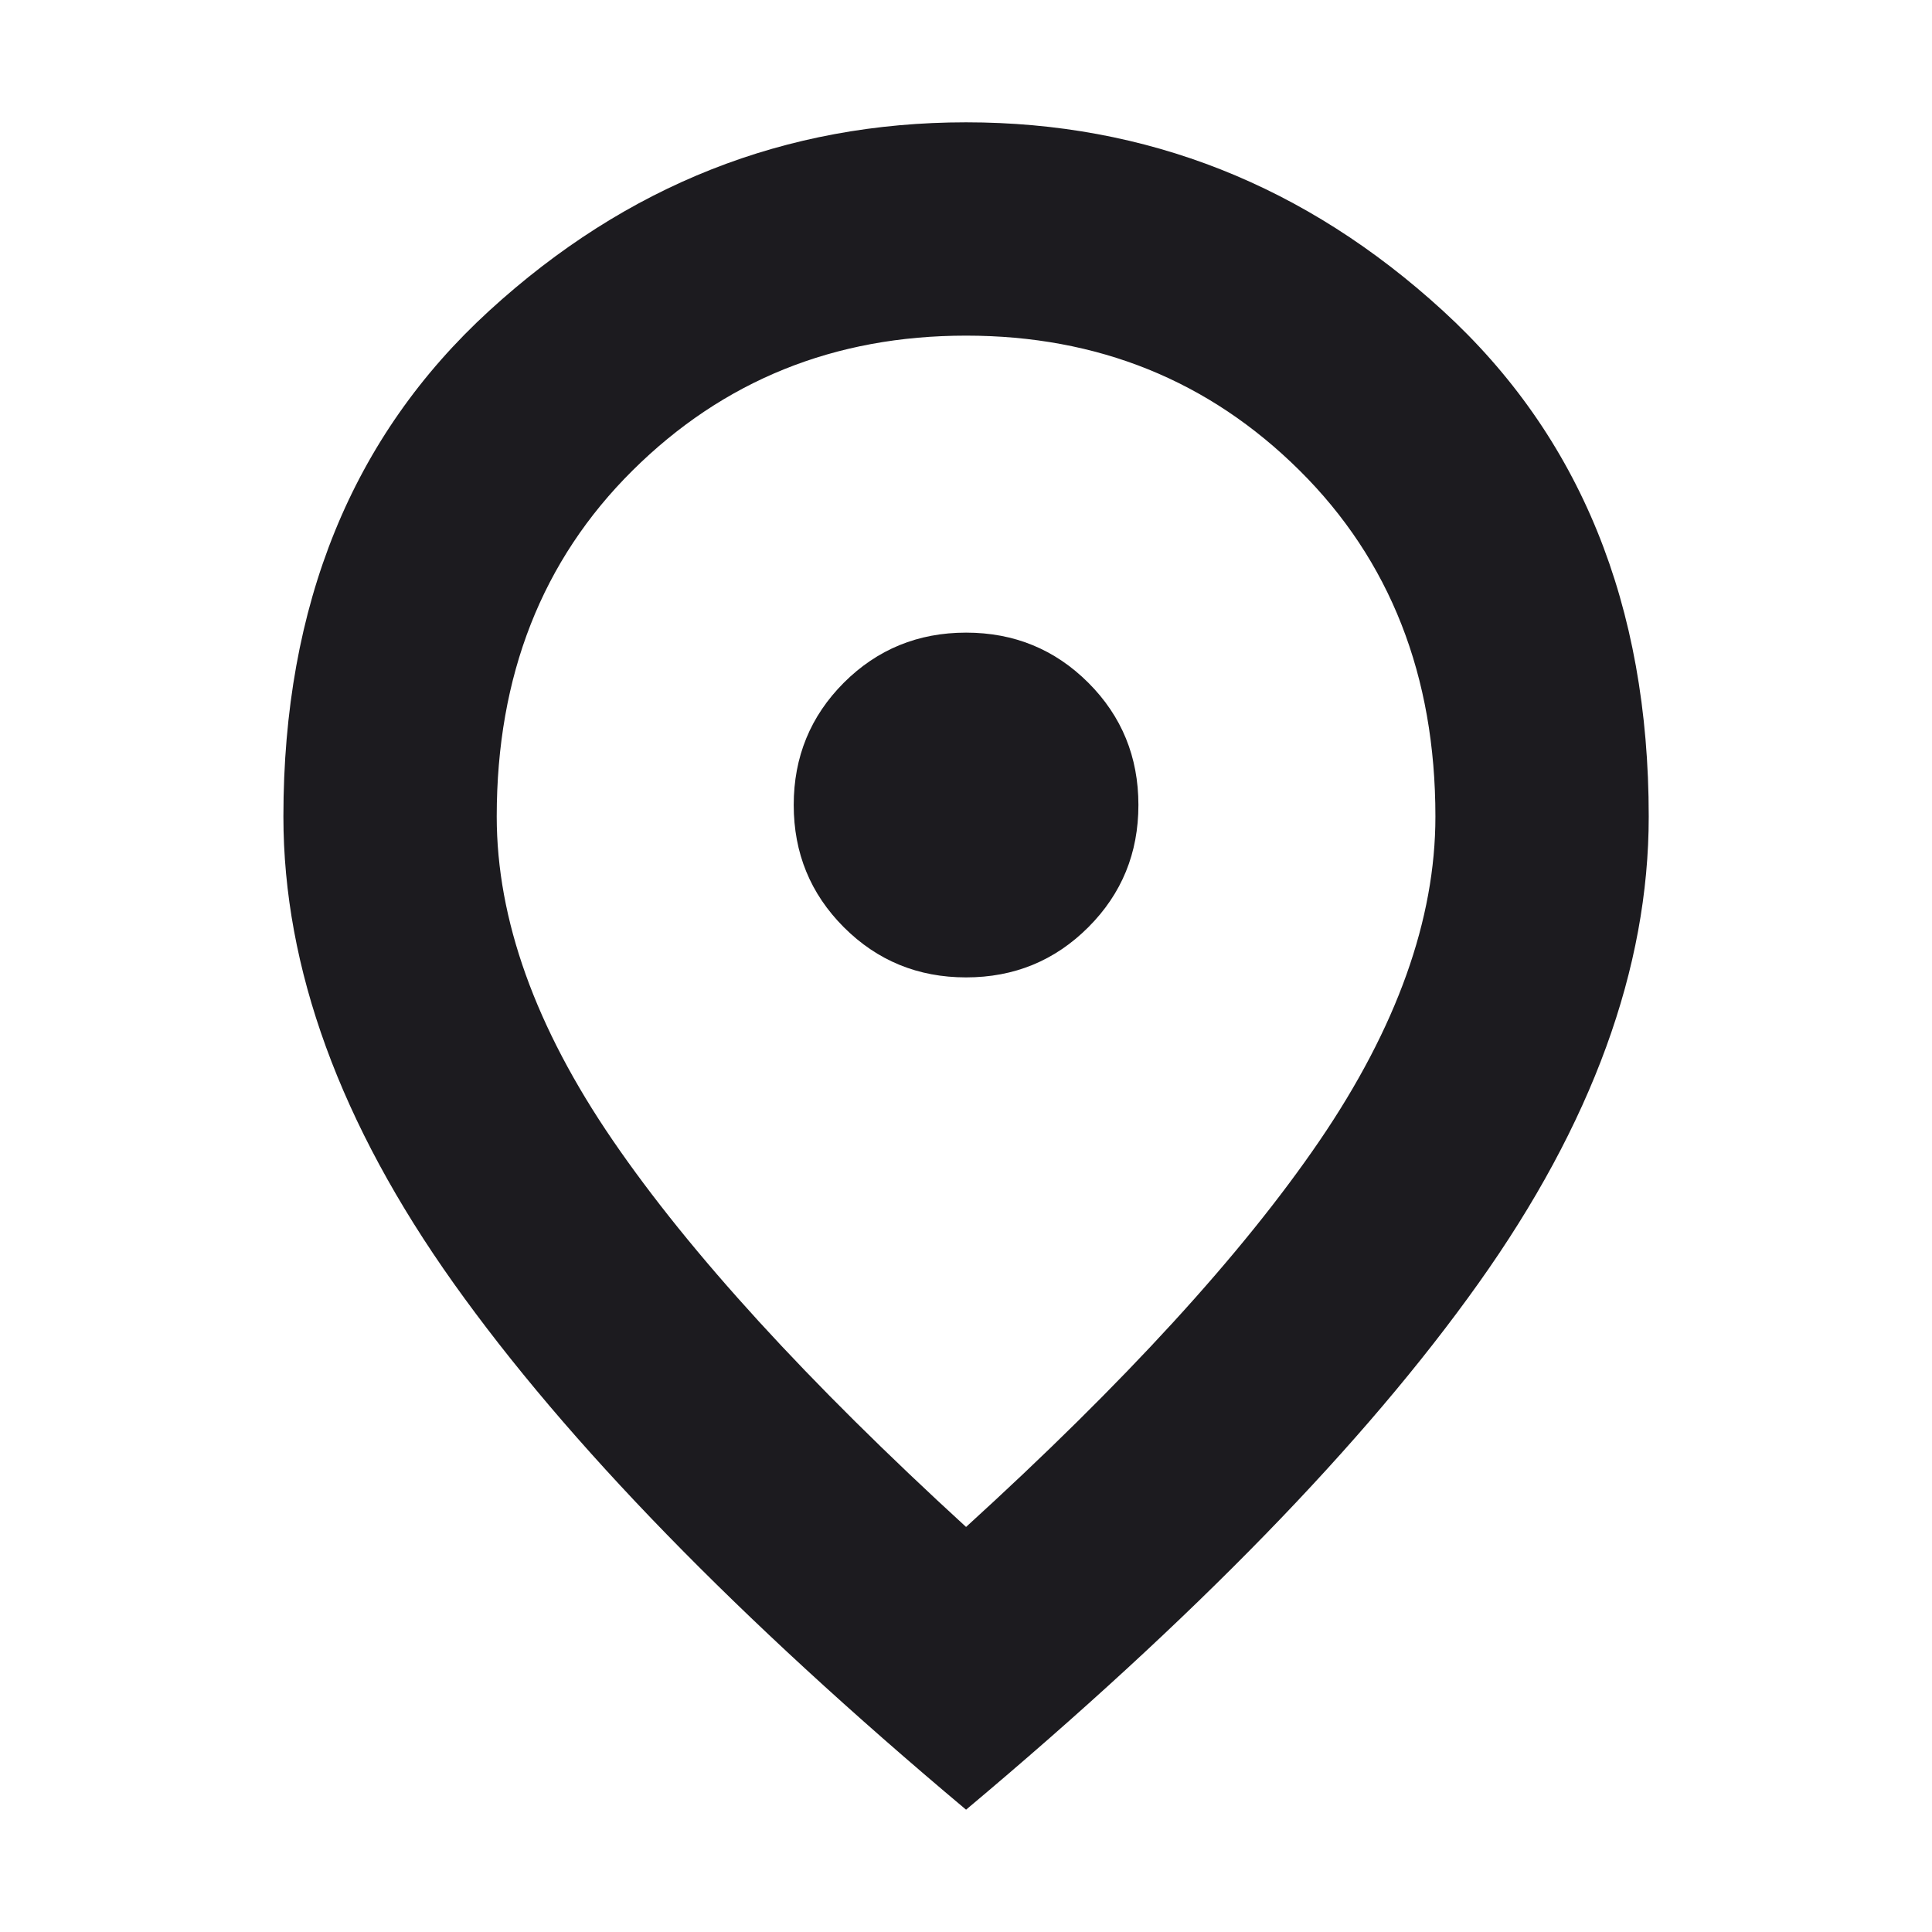 <svg width="29" height="29" viewBox="0 0 29 29" fill="none" xmlns="http://www.w3.org/2000/svg">
<mask id="mask0_174_4612" style="mask-type:alpha" maskUnits="userSpaceOnUse" x="0" y="0" width="29" height="29">
<rect width="29" height="29" fill="#D9D9D9"/>
</mask>
<g mask="url(#mask0_174_4612)">
<path d="M14.501 14.671C15.223 14.671 15.834 14.42 16.336 13.918C16.838 13.416 17.088 12.805 17.088 12.083C17.088 11.362 16.838 10.75 16.336 10.248C15.834 9.747 15.223 9.496 14.501 9.496C13.78 9.496 13.168 9.747 12.666 10.248C12.165 10.75 11.914 11.362 11.914 12.083C11.914 12.805 12.165 13.416 12.666 13.918C13.168 14.42 13.78 14.671 14.501 14.671ZM14.501 22.92C16.878 20.756 18.647 18.823 19.807 17.123C20.966 15.422 21.546 13.8 21.546 12.257C21.546 10.142 20.866 8.41 19.506 7.061C18.146 5.712 16.477 5.038 14.501 5.038C12.524 5.038 10.856 5.712 9.496 7.061C8.136 8.41 7.456 10.142 7.456 12.257C7.456 13.8 8.036 15.419 9.196 17.114C10.355 18.809 12.124 20.744 14.501 22.92ZM14.501 27.164C11.077 24.291 8.513 21.657 6.809 19.262C5.106 16.868 4.254 14.532 4.254 12.257C4.254 9.08 5.284 6.549 7.344 4.664C9.404 2.779 11.79 1.836 14.501 1.836C17.212 1.836 19.598 2.779 21.658 4.664C23.718 6.549 24.748 9.08 24.748 12.257C24.748 14.532 23.897 16.868 22.193 19.262C20.49 21.657 17.926 24.291 14.501 27.164Z" fill="#1C1B1F"/>
</g>
</svg>
